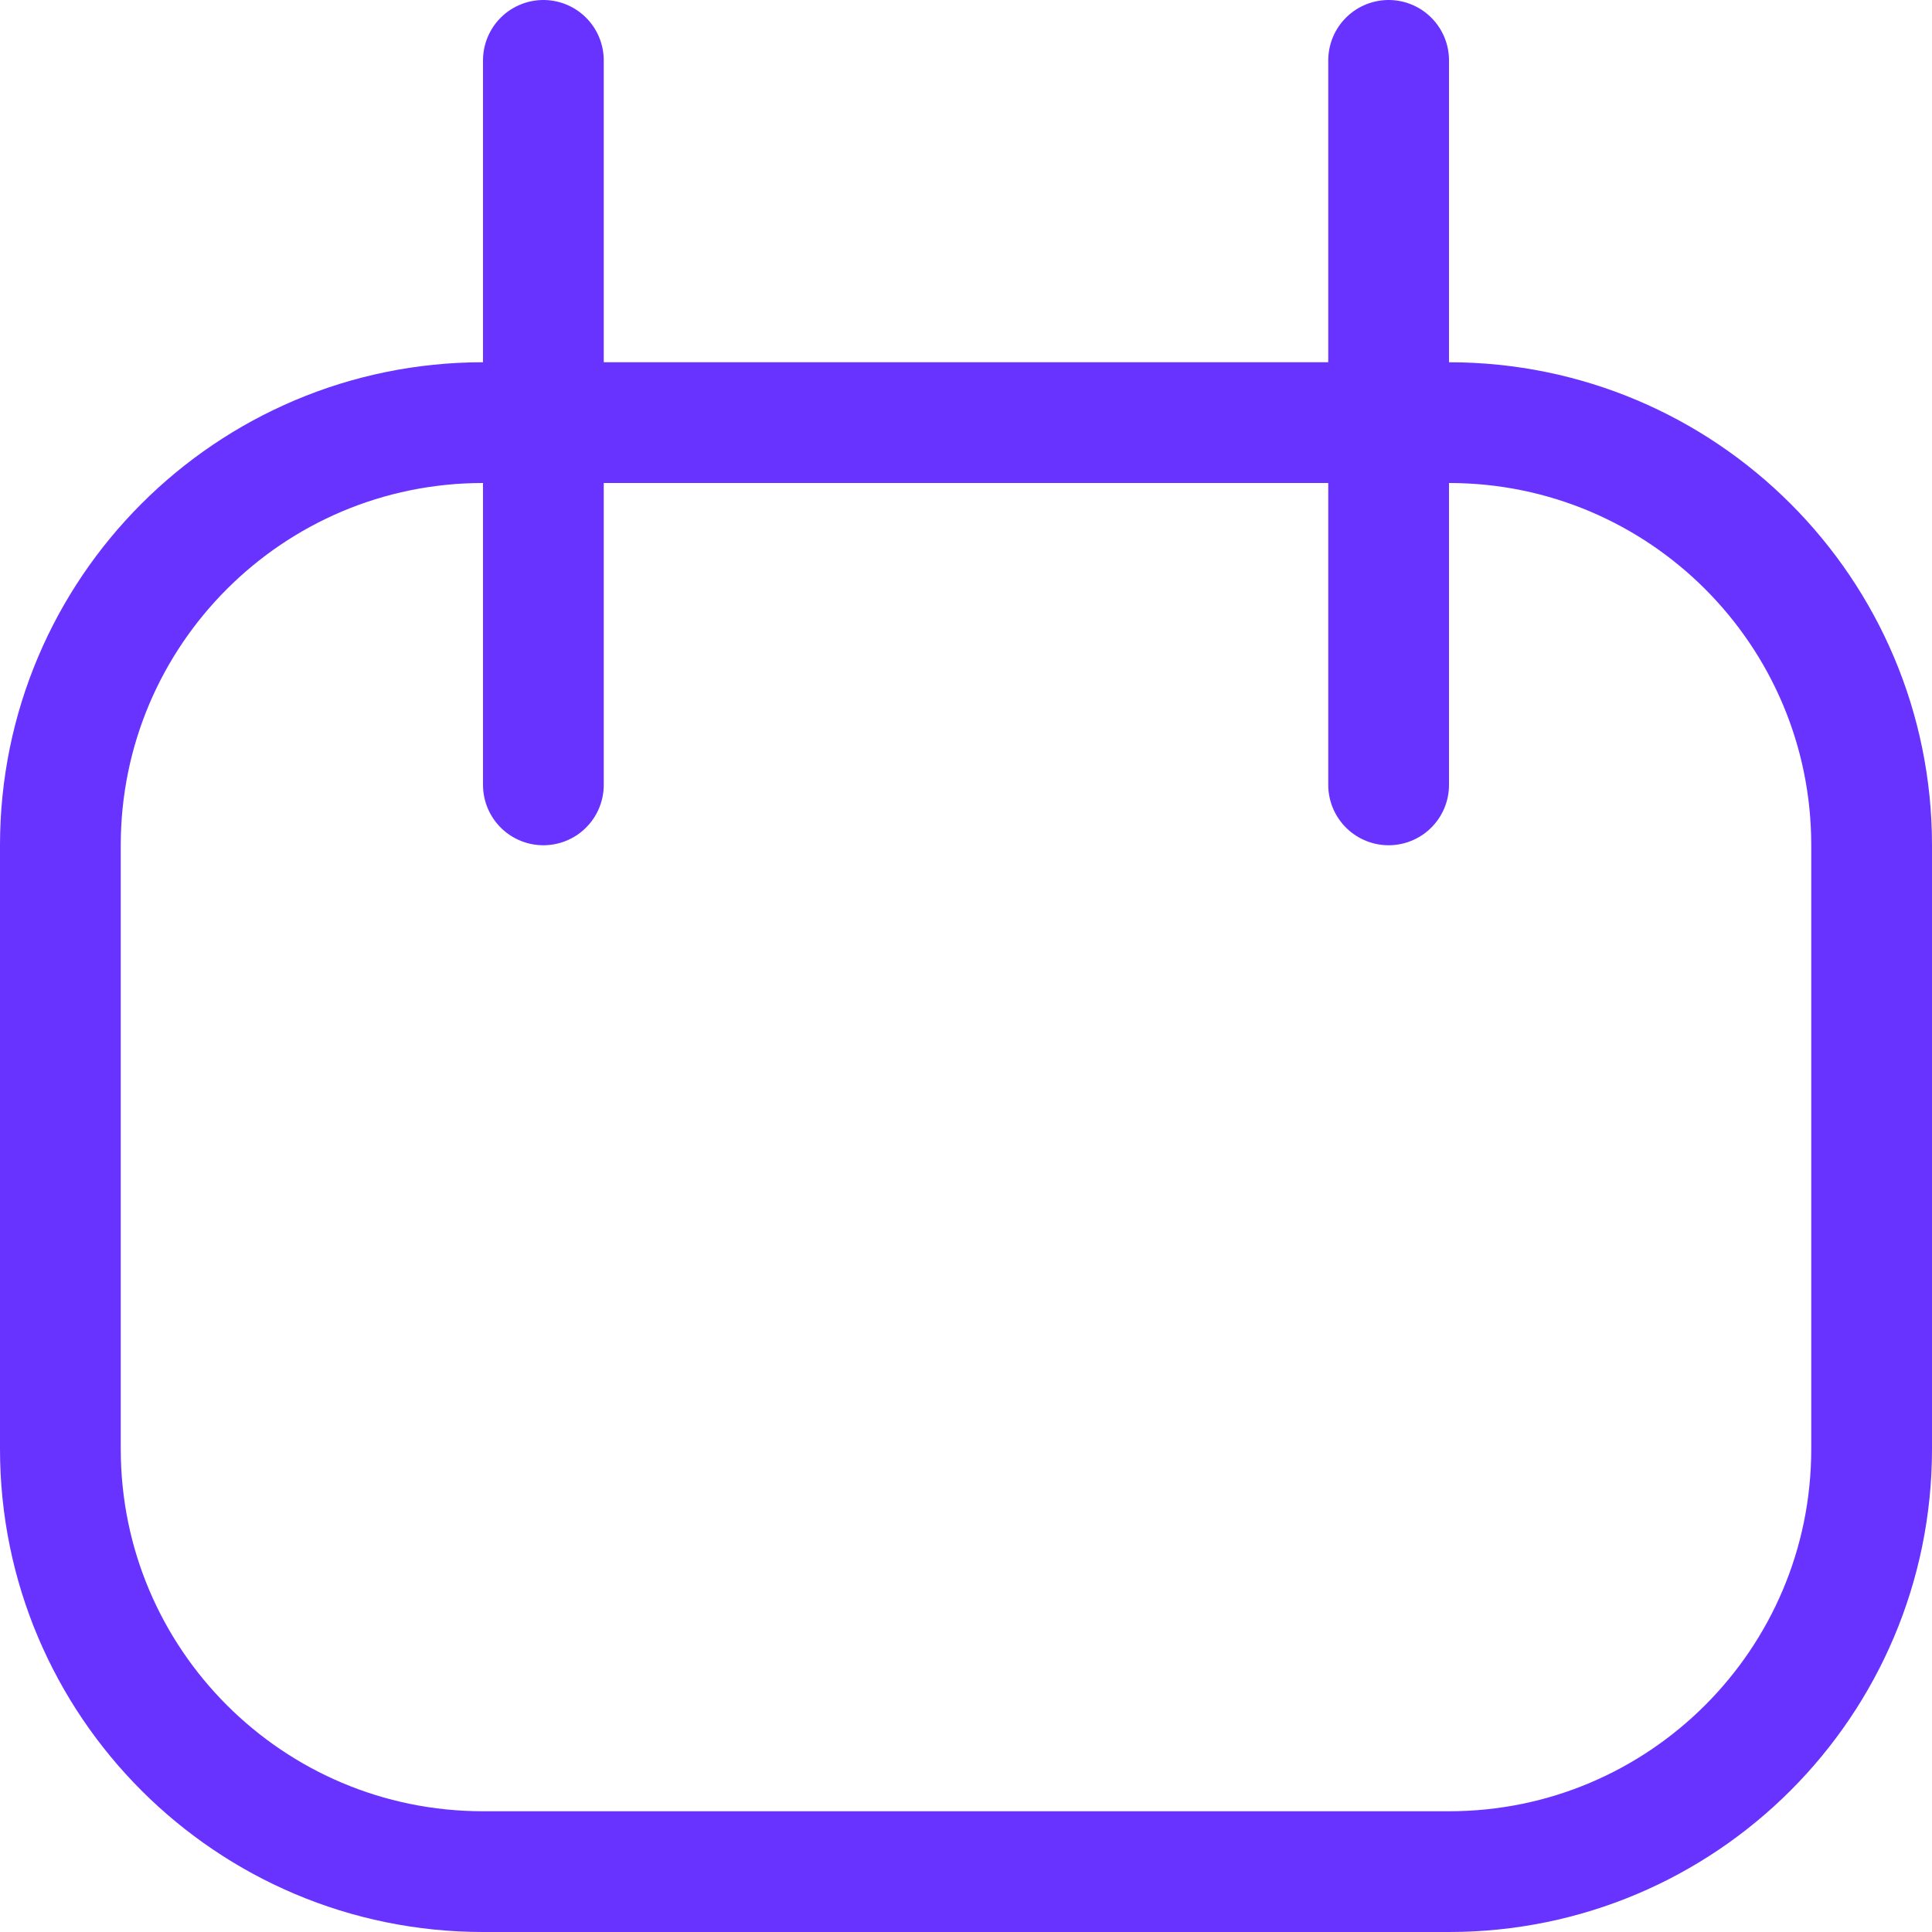 <svg width="16" height="16" viewBox="0 0 16 16" fill="none" xmlns="http://www.w3.org/2000/svg">
<g clip-path="url(#clip0_3231_177)">
<path d="M4 3.5H12C13.933 3.5 15.5 5.067 15.5 7V12C15.5 13.933 13.933 15.5 12 15.5H4C2.067 15.5 0.5 13.933 0.5 12V7C0.5 5.067 2.067 3.5 4 3.5Z" stroke="#6833FF"/>
<path d="M4.5 0.5V6.5" stroke="#6833FF" stroke-linecap="round"/>
<path d="M11.5 0.5V6.5" stroke="#6833FF" stroke-linecap="round"/>
</g>
<defs>
<clipPath id="clip0_3231_177">
<rect width="16" height="16" fill="white"/>
</clipPath>
</defs>
</svg>
